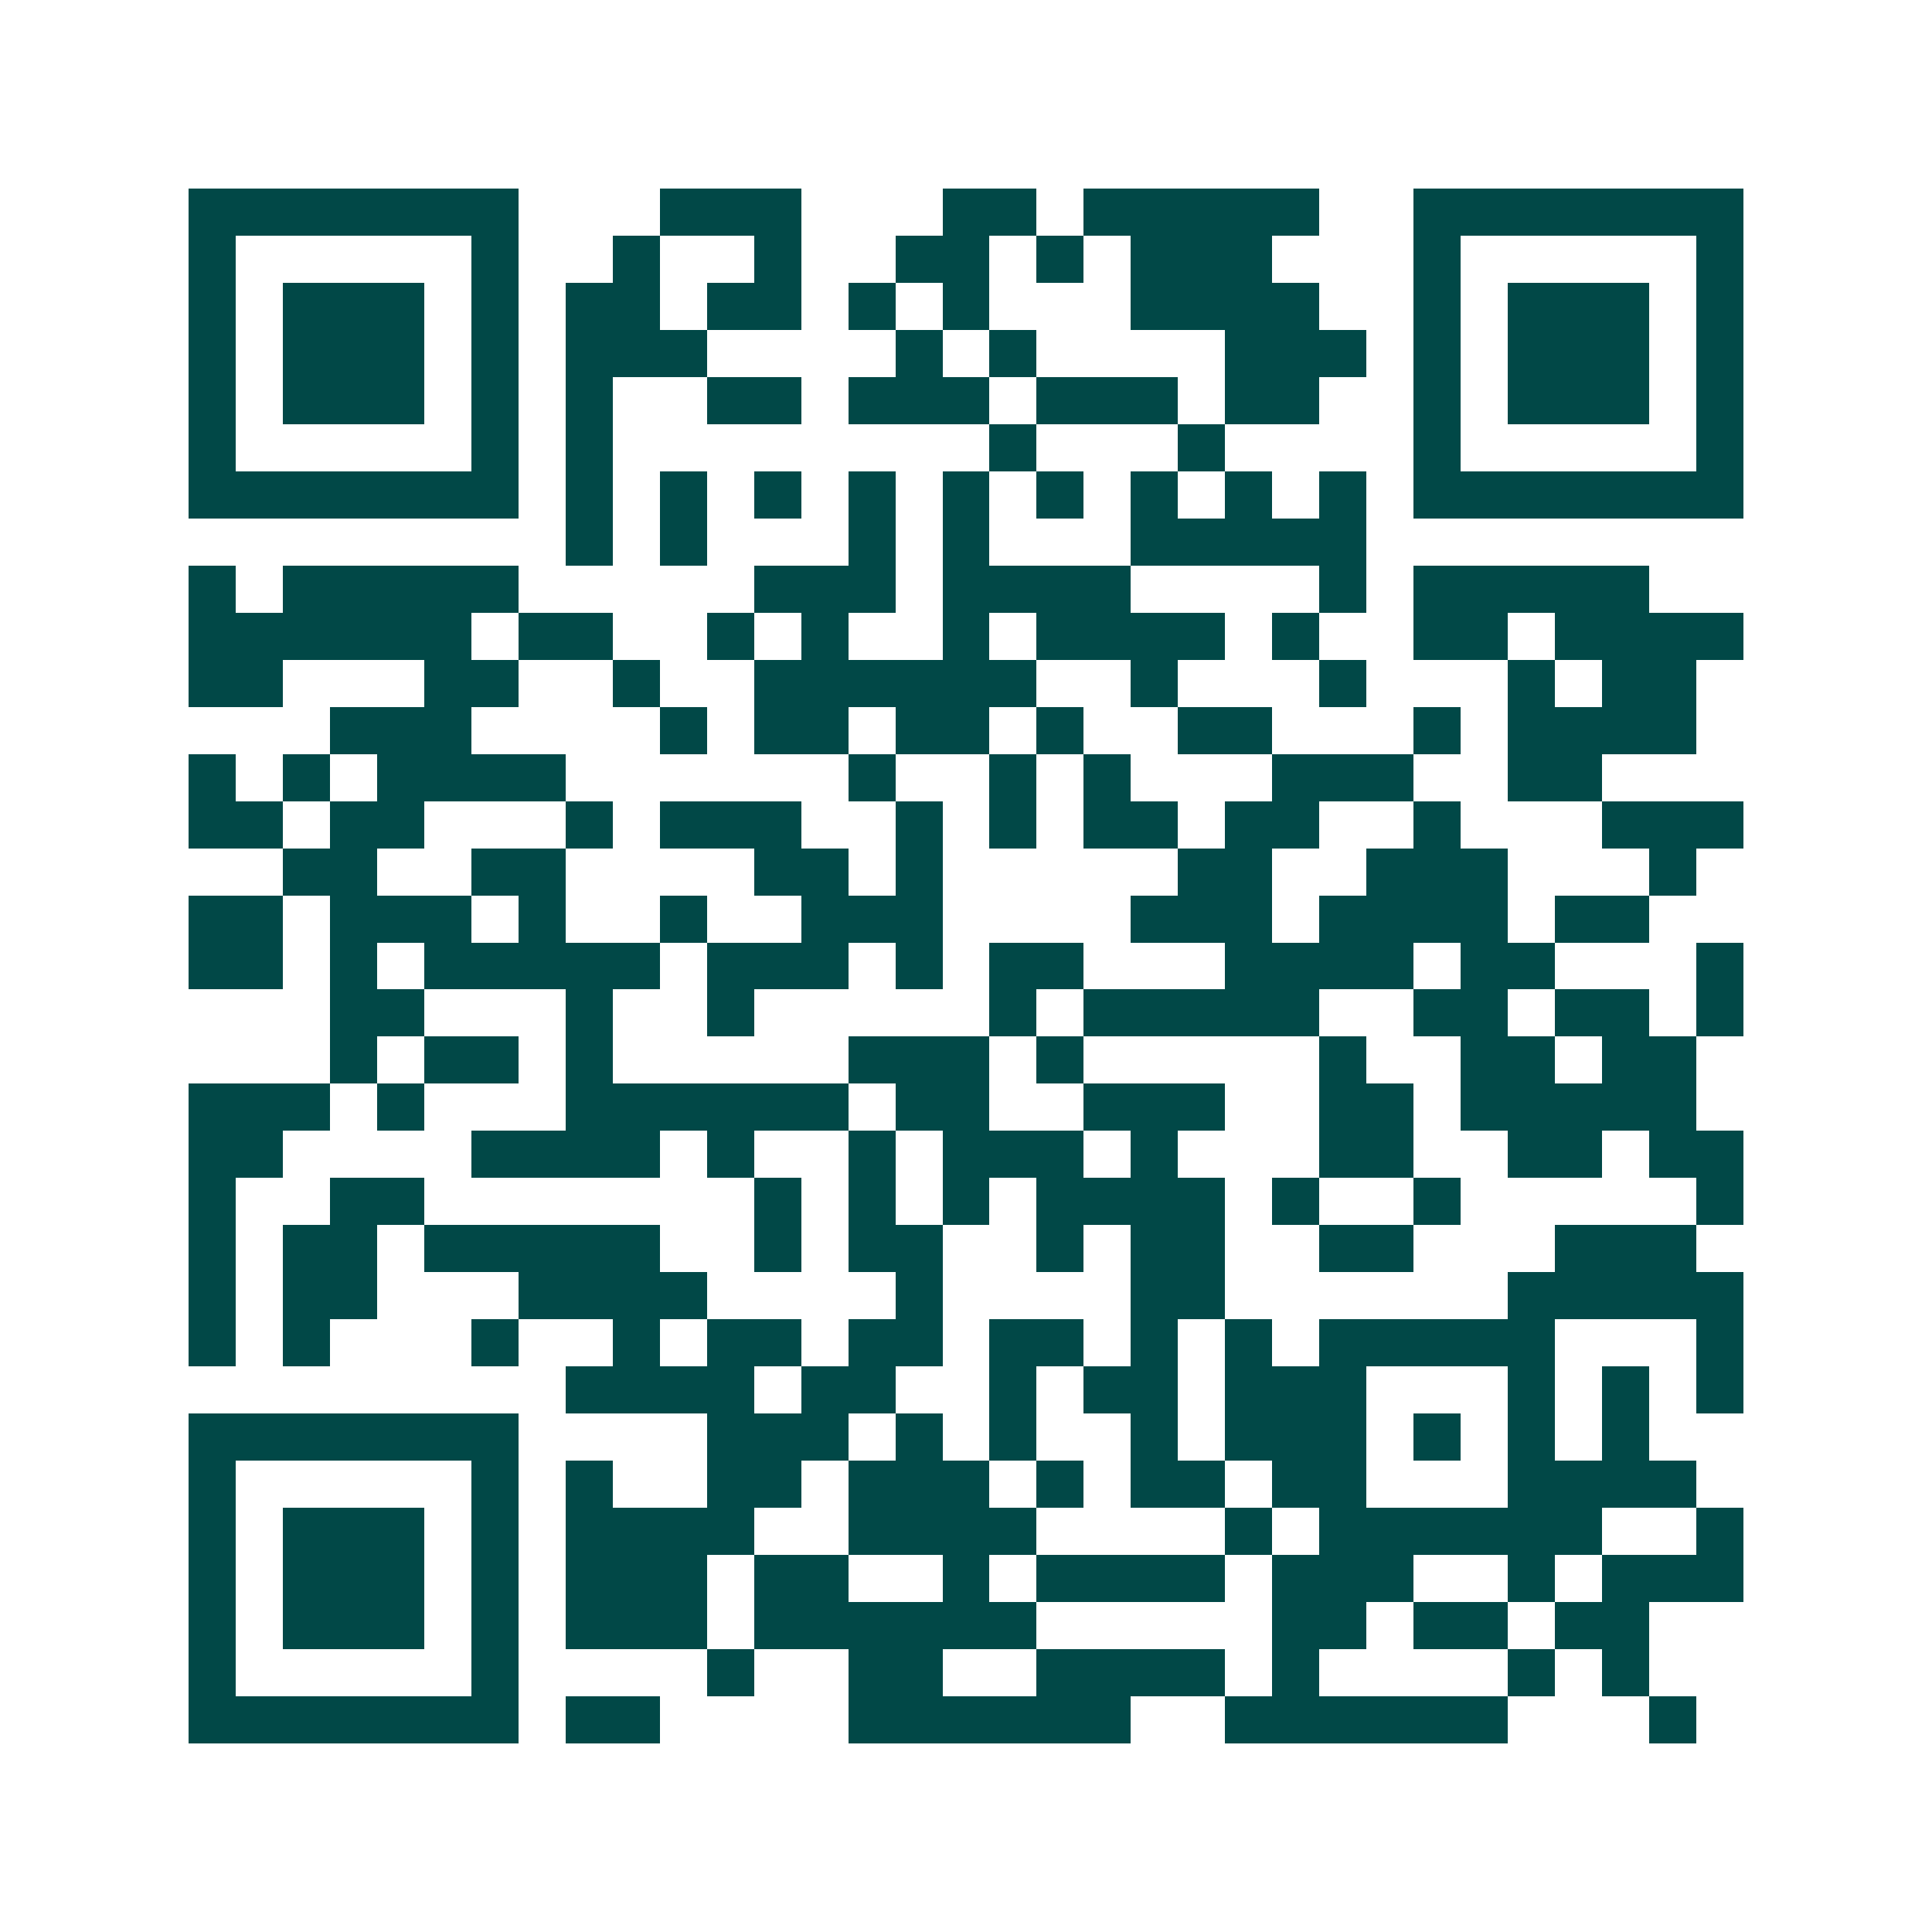 <svg xmlns="http://www.w3.org/2000/svg" width="200" height="200" viewBox="0 0 41 41" shape-rendering="crispEdges"><path fill="#ffffff" d="M0 0h41v41H0z"/><path stroke="#014847" d="M4 4.5h7m3 0h3m3 0h2m1 0h5m2 0h7M4 5.5h1m5 0h1m2 0h1m2 0h1m2 0h2m1 0h1m1 0h3m3 0h1m5 0h1M4 6.5h1m1 0h3m1 0h1m1 0h2m1 0h2m1 0h1m1 0h1m3 0h4m2 0h1m1 0h3m1 0h1M4 7.5h1m1 0h3m1 0h1m1 0h3m4 0h1m1 0h1m4 0h3m1 0h1m1 0h3m1 0h1M4 8.5h1m1 0h3m1 0h1m1 0h1m2 0h2m1 0h3m1 0h3m1 0h2m2 0h1m1 0h3m1 0h1M4 9.5h1m5 0h1m1 0h1m8 0h1m3 0h1m4 0h1m5 0h1M4 10.5h7m1 0h1m1 0h1m1 0h1m1 0h1m1 0h1m1 0h1m1 0h1m1 0h1m1 0h1m1 0h7M12 11.5h1m1 0h1m3 0h1m1 0h1m3 0h5M4 12.5h1m1 0h5m5 0h3m1 0h4m4 0h1m1 0h5M4 13.5h6m1 0h2m2 0h1m1 0h1m2 0h1m1 0h4m1 0h1m2 0h2m1 0h4M4 14.5h2m3 0h2m2 0h1m2 0h6m2 0h1m3 0h1m3 0h1m1 0h2M7 15.5h3m4 0h1m1 0h2m1 0h2m1 0h1m2 0h2m3 0h1m1 0h4M4 16.5h1m1 0h1m1 0h4m6 0h1m2 0h1m1 0h1m3 0h3m2 0h2M4 17.5h2m1 0h2m3 0h1m1 0h3m2 0h1m1 0h1m1 0h2m1 0h2m2 0h1m3 0h3M6 18.5h2m2 0h2m4 0h2m1 0h1m5 0h2m2 0h3m3 0h1M4 19.5h2m1 0h3m1 0h1m2 0h1m2 0h3m4 0h3m1 0h4m1 0h2M4 20.5h2m1 0h1m1 0h5m1 0h3m1 0h1m1 0h2m3 0h4m1 0h2m3 0h1M7 21.5h2m3 0h1m2 0h1m5 0h1m1 0h5m2 0h2m1 0h2m1 0h1M7 22.5h1m1 0h2m1 0h1m5 0h3m1 0h1m5 0h1m2 0h2m1 0h2M4 23.5h3m1 0h1m3 0h6m1 0h2m2 0h3m2 0h2m1 0h5M4 24.5h2m4 0h4m1 0h1m2 0h1m1 0h3m1 0h1m3 0h2m2 0h2m1 0h2M4 25.5h1m2 0h2m7 0h1m1 0h1m1 0h1m1 0h4m1 0h1m2 0h1m5 0h1M4 26.5h1m1 0h2m1 0h5m2 0h1m1 0h2m2 0h1m1 0h2m2 0h2m3 0h3M4 27.5h1m1 0h2m3 0h4m4 0h1m4 0h2m6 0h5M4 28.5h1m1 0h1m3 0h1m2 0h1m1 0h2m1 0h2m1 0h2m1 0h1m1 0h1m1 0h5m3 0h1M12 29.5h4m1 0h2m2 0h1m1 0h2m1 0h3m3 0h1m1 0h1m1 0h1M4 30.5h7m4 0h3m1 0h1m1 0h1m2 0h1m1 0h3m1 0h1m1 0h1m1 0h1M4 31.5h1m5 0h1m1 0h1m2 0h2m1 0h3m1 0h1m1 0h2m1 0h2m3 0h4M4 32.5h1m1 0h3m1 0h1m1 0h4m2 0h4m4 0h1m1 0h6m2 0h1M4 33.5h1m1 0h3m1 0h1m1 0h3m1 0h2m2 0h1m1 0h4m1 0h3m2 0h1m1 0h3M4 34.5h1m1 0h3m1 0h1m1 0h3m1 0h6m5 0h2m1 0h2m1 0h2M4 35.5h1m5 0h1m4 0h1m2 0h2m2 0h4m1 0h1m4 0h1m1 0h1M4 36.5h7m1 0h2m4 0h6m2 0h6m3 0h1"/></svg>

